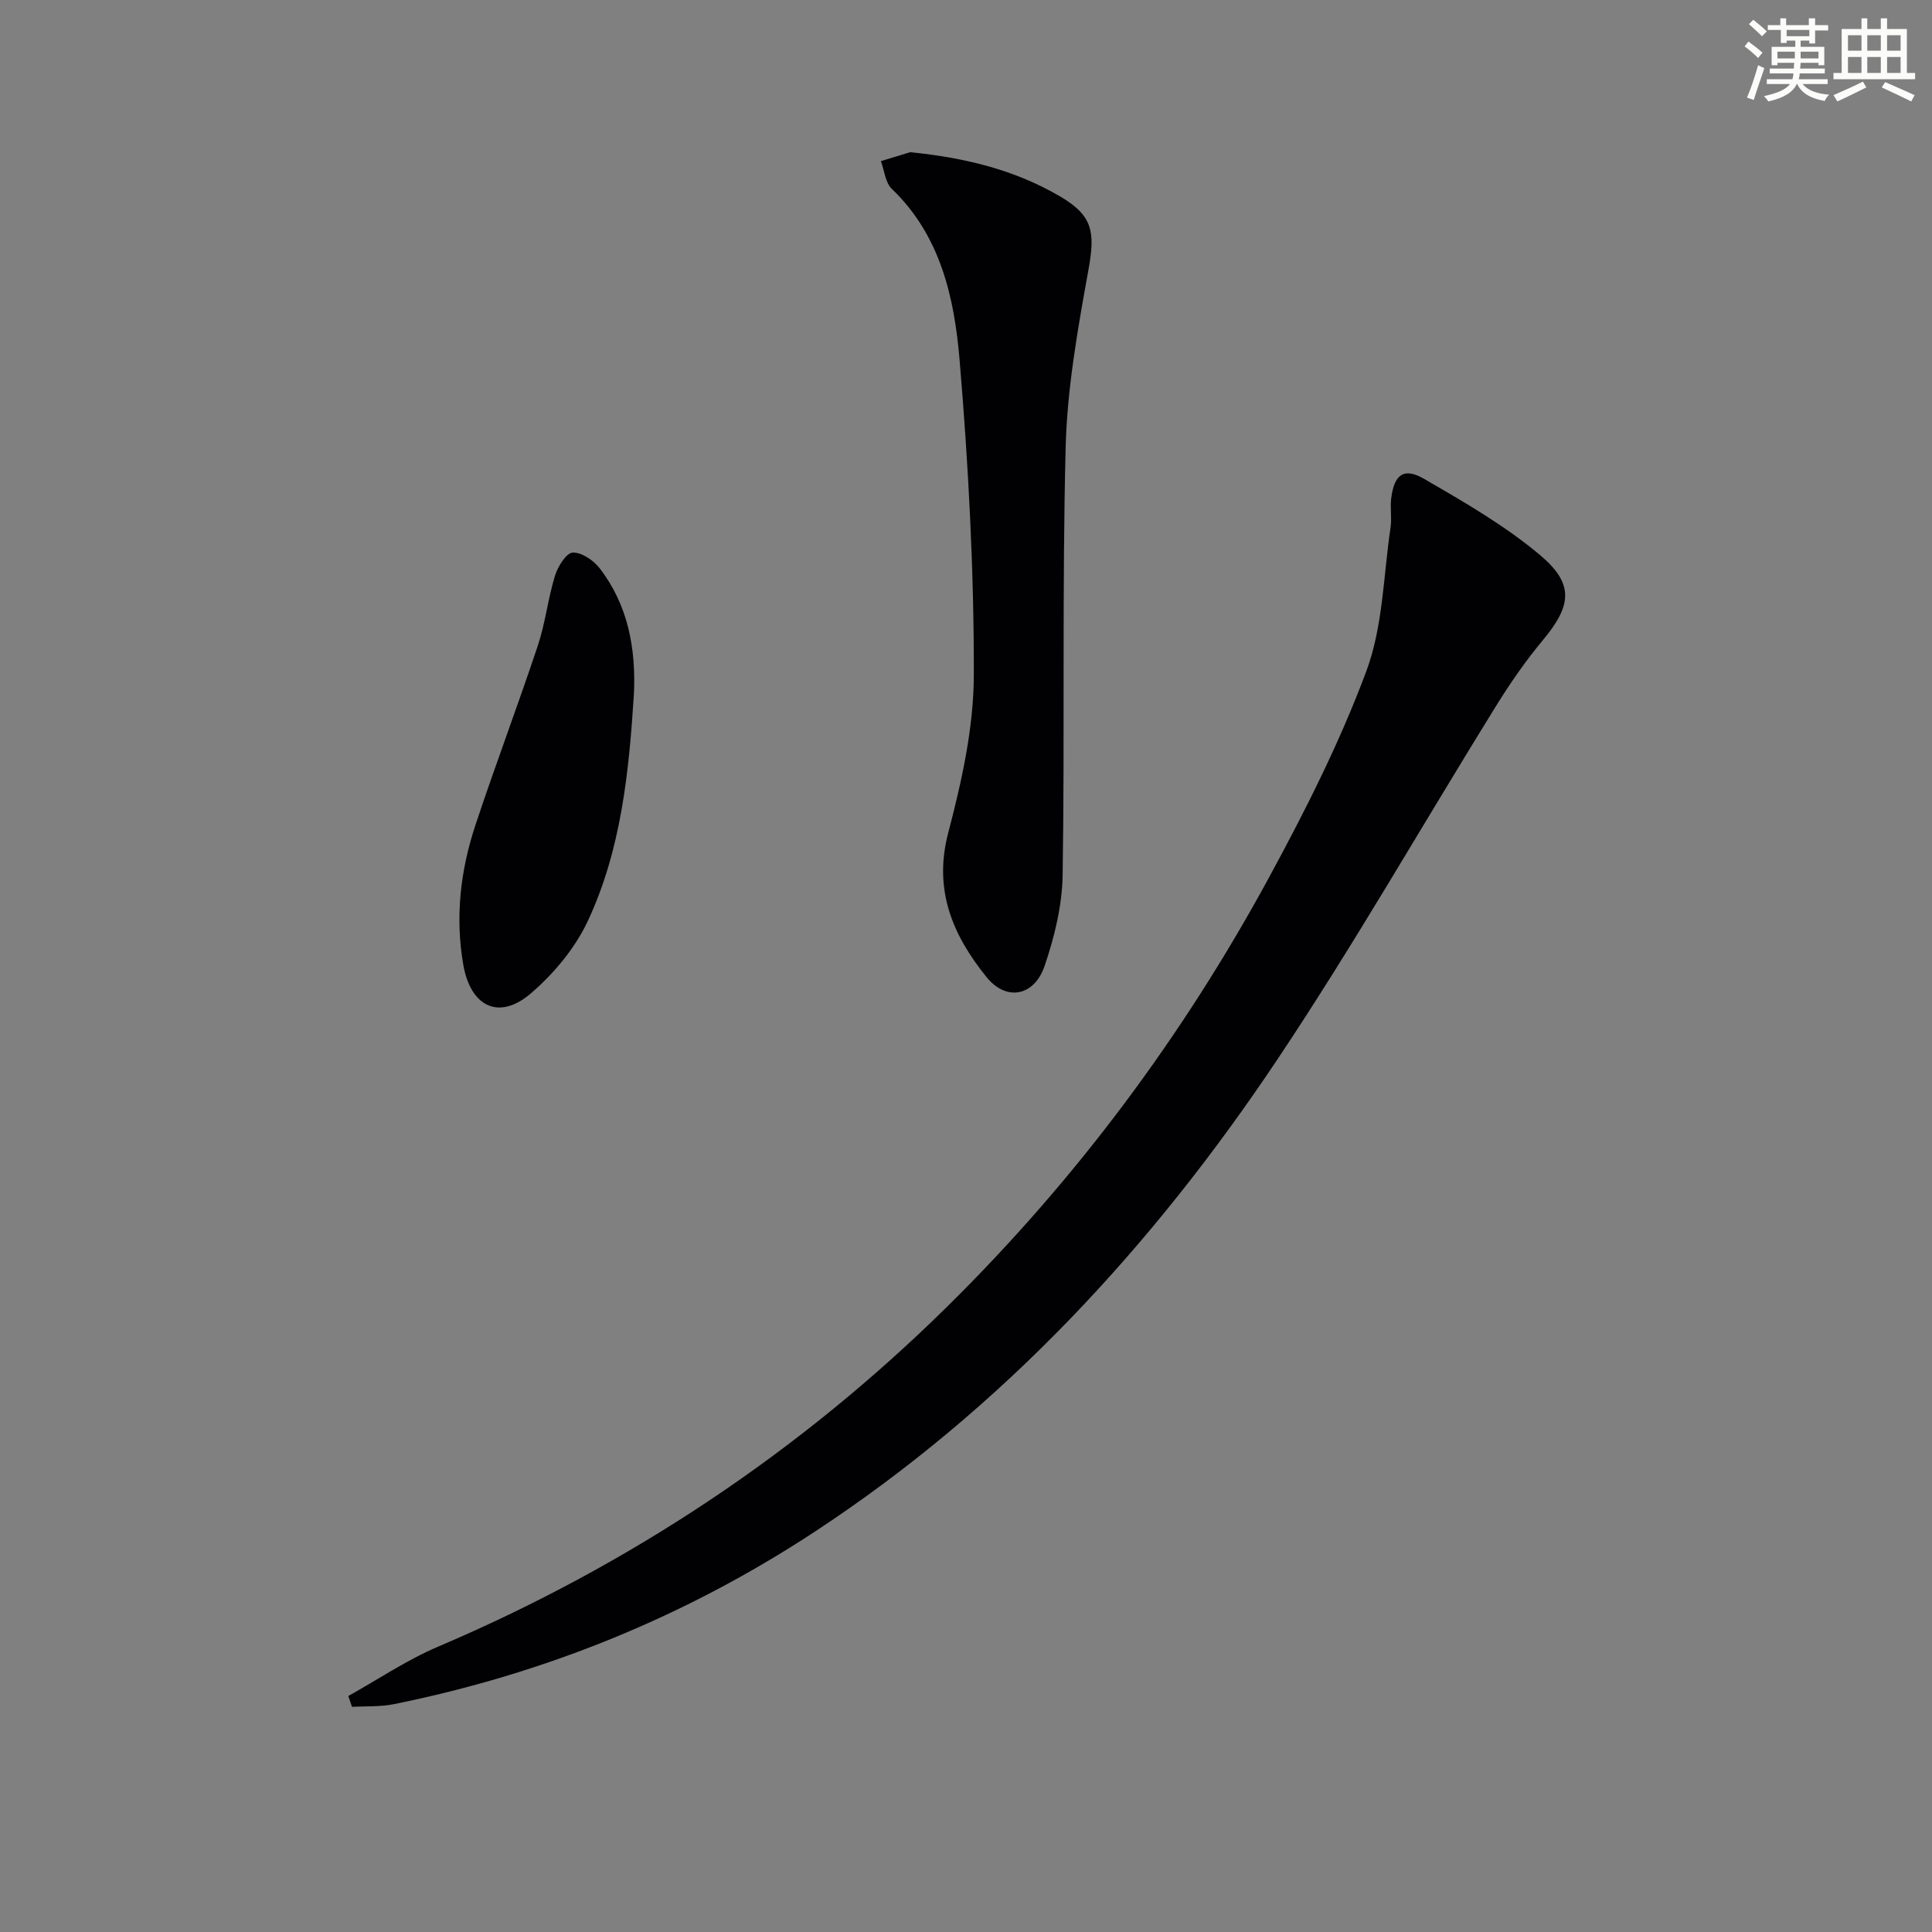 <svg enable-background="new 0 0 400 400" viewBox="0 0 400 400" xmlns="http://www.w3.org/2000/svg"><rect x="0" y="0" width="400" height="400" fill="#808080" stroke="none"/><g fill="#010103"><path d="m72.11 351.14c6.17-3.43 12.09-7.45 18.55-10.2 39.66-16.88 74.93-40.3 105.58-70.55 26.59-26.25 48.72-55.97 66.53-88.78 7.5-13.82 14.66-27.99 20.13-42.69 3.44-9.25 3.52-19.76 5-29.72.29-1.96-.11-4.02.13-5.99.62-4.99 2.6-6.51 6.85-4.05 8.28 4.8 16.7 9.65 23.98 15.77 7.19 6.05 6.49 10.52.49 17.71-3.61 4.33-6.83 9.03-9.8 13.83-15.06 24.31-29.25 49.19-45.13 72.95-25.74 38.51-56.77 72.13-95.82 97.76-26.72 17.54-55.77 29.32-87.06 35.65-2.81.57-5.77.39-8.66.56-.25-.74-.51-1.49-.77-2.25z"/><path d="m188.44 31.51c11.87 1.19 21.94 3.82 31.1 9.19 6.74 3.96 7.21 7.38 5.83 15.05-2.2 12.21-4.43 24.58-4.74 36.94-.74 29.47-.17 58.96-.62 88.44-.1 6.33-1.68 12.85-3.75 18.89-2.13 6.22-7.89 7.35-11.98 2.31-6.96-8.59-11.08-17.98-7.97-29.86 2.8-10.68 5.29-21.82 5.31-32.76.04-21.74-1.12-43.54-2.95-65.21-1.09-12.87-3.92-25.7-14.03-35.4-1.35-1.29-1.53-3.79-2.26-5.74 2.4-.73 4.8-1.46 6.06-1.85z"/><path d="m131.25 143.61c-1.02 16.11-2.62 32.23-9.53 47.03-2.64 5.65-7.03 10.93-11.8 15.02-6.63 5.69-12.49 2.76-14-5.91-1.72-9.9-.59-19.58 2.53-28.98 4.13-12.44 8.77-24.7 12.91-37.13 1.56-4.69 2.09-9.73 3.55-14.46.58-1.89 2.33-4.71 3.66-4.77 1.84-.09 4.33 1.61 5.6 3.26 5.84 7.6 7.5 16.5 7.08 25.94z"/></g><path d="m361.2 9.6.8-1c.9.7 1.9 1.4 2.9 2.3l-.9 1.1c-1-1-2-1.8-2.8-2.4zm.5 10.6c.9-2.1 1.6-4.3 2.3-6.7.4.2.8.4 1.3.6-.7 2.1-1.5 4.3-2.2 6.6zm.4-15.2.9-.9c1 .8 2 1.6 2.8 2.4l-1 1c-.9-.9-1.8-1.7-2.7-2.5zm12.5-1.2h1.2v1.4h2.7v1.1h-2.7v2.7h-1.2v-.6h-1.8v1.3h4.9v3.8h-1.2v-.5h-3.7c0 .4-.1.9-.1 1.2h5.1v1h-5.2c0 .5-.1.9-.2 1.2h6v1h-5.2c1.1 1.3 2.9 2 5.5 2.2-.4.4-.7.8-.9 1.3-2.9-.5-4.8-1.6-5.7-3.5h-.1c-.8 1.7-2.7 2.9-5.9 3.6-.2-.4-.6-.8-.9-1.1 2.8-.6 4.6-1.4 5.4-2.5h-4.8v-1h5.3c.1-.3.2-.7.2-1.2h-4.9v-1h5c0-.4 0-.8.1-1.2h-3.5v.5h-1.2v-3.8h4.9v-1.3h-1.8v.5h-1.2v-2.7h-2.7v-1h2.6v-1.4h1.2v1.4h4.7v-1.4zm-6.6 8.3h3.6c0-.4 0-.9 0-1.4h-3.6zm1.9-4.6h4.7v-1.3h-4.7zm6.6 3.2h-3.7v1.4h3.7z" fill="#fbfcfa"/><path d="m385.3 3.8h1.3v2.2h2.8v-2.2h1.3v2.2h4.1v9.1h1.7v1.3h-16.9v-1.3h1.7v-9.1h4.1v-2.2zm.4 13.1.7 1.2c-1.8.9-3.8 1.9-6 2.9-.2-.4-.5-.8-.8-1.3 2.3-1 4.3-1.9 6.1-2.8zm-3.1-6.4h2.8v-3.2h-2.8zm0 4.6h2.8v-3.3h-2.8zm4-4.6h2.8v-3.2h-2.8zm0 4.6h2.8v-3.3h-2.8zm3.7 1.9c2.1.9 4.1 1.8 6.1 2.7l-.7 1.3c-2.2-1.1-4.2-2-6.1-2.9zm3.2-9.7h-2.8v3.2h2.8zm-2.8 7.8h2.8v-3.3h-2.8z" fill="#fbfcfa"/></svg>
